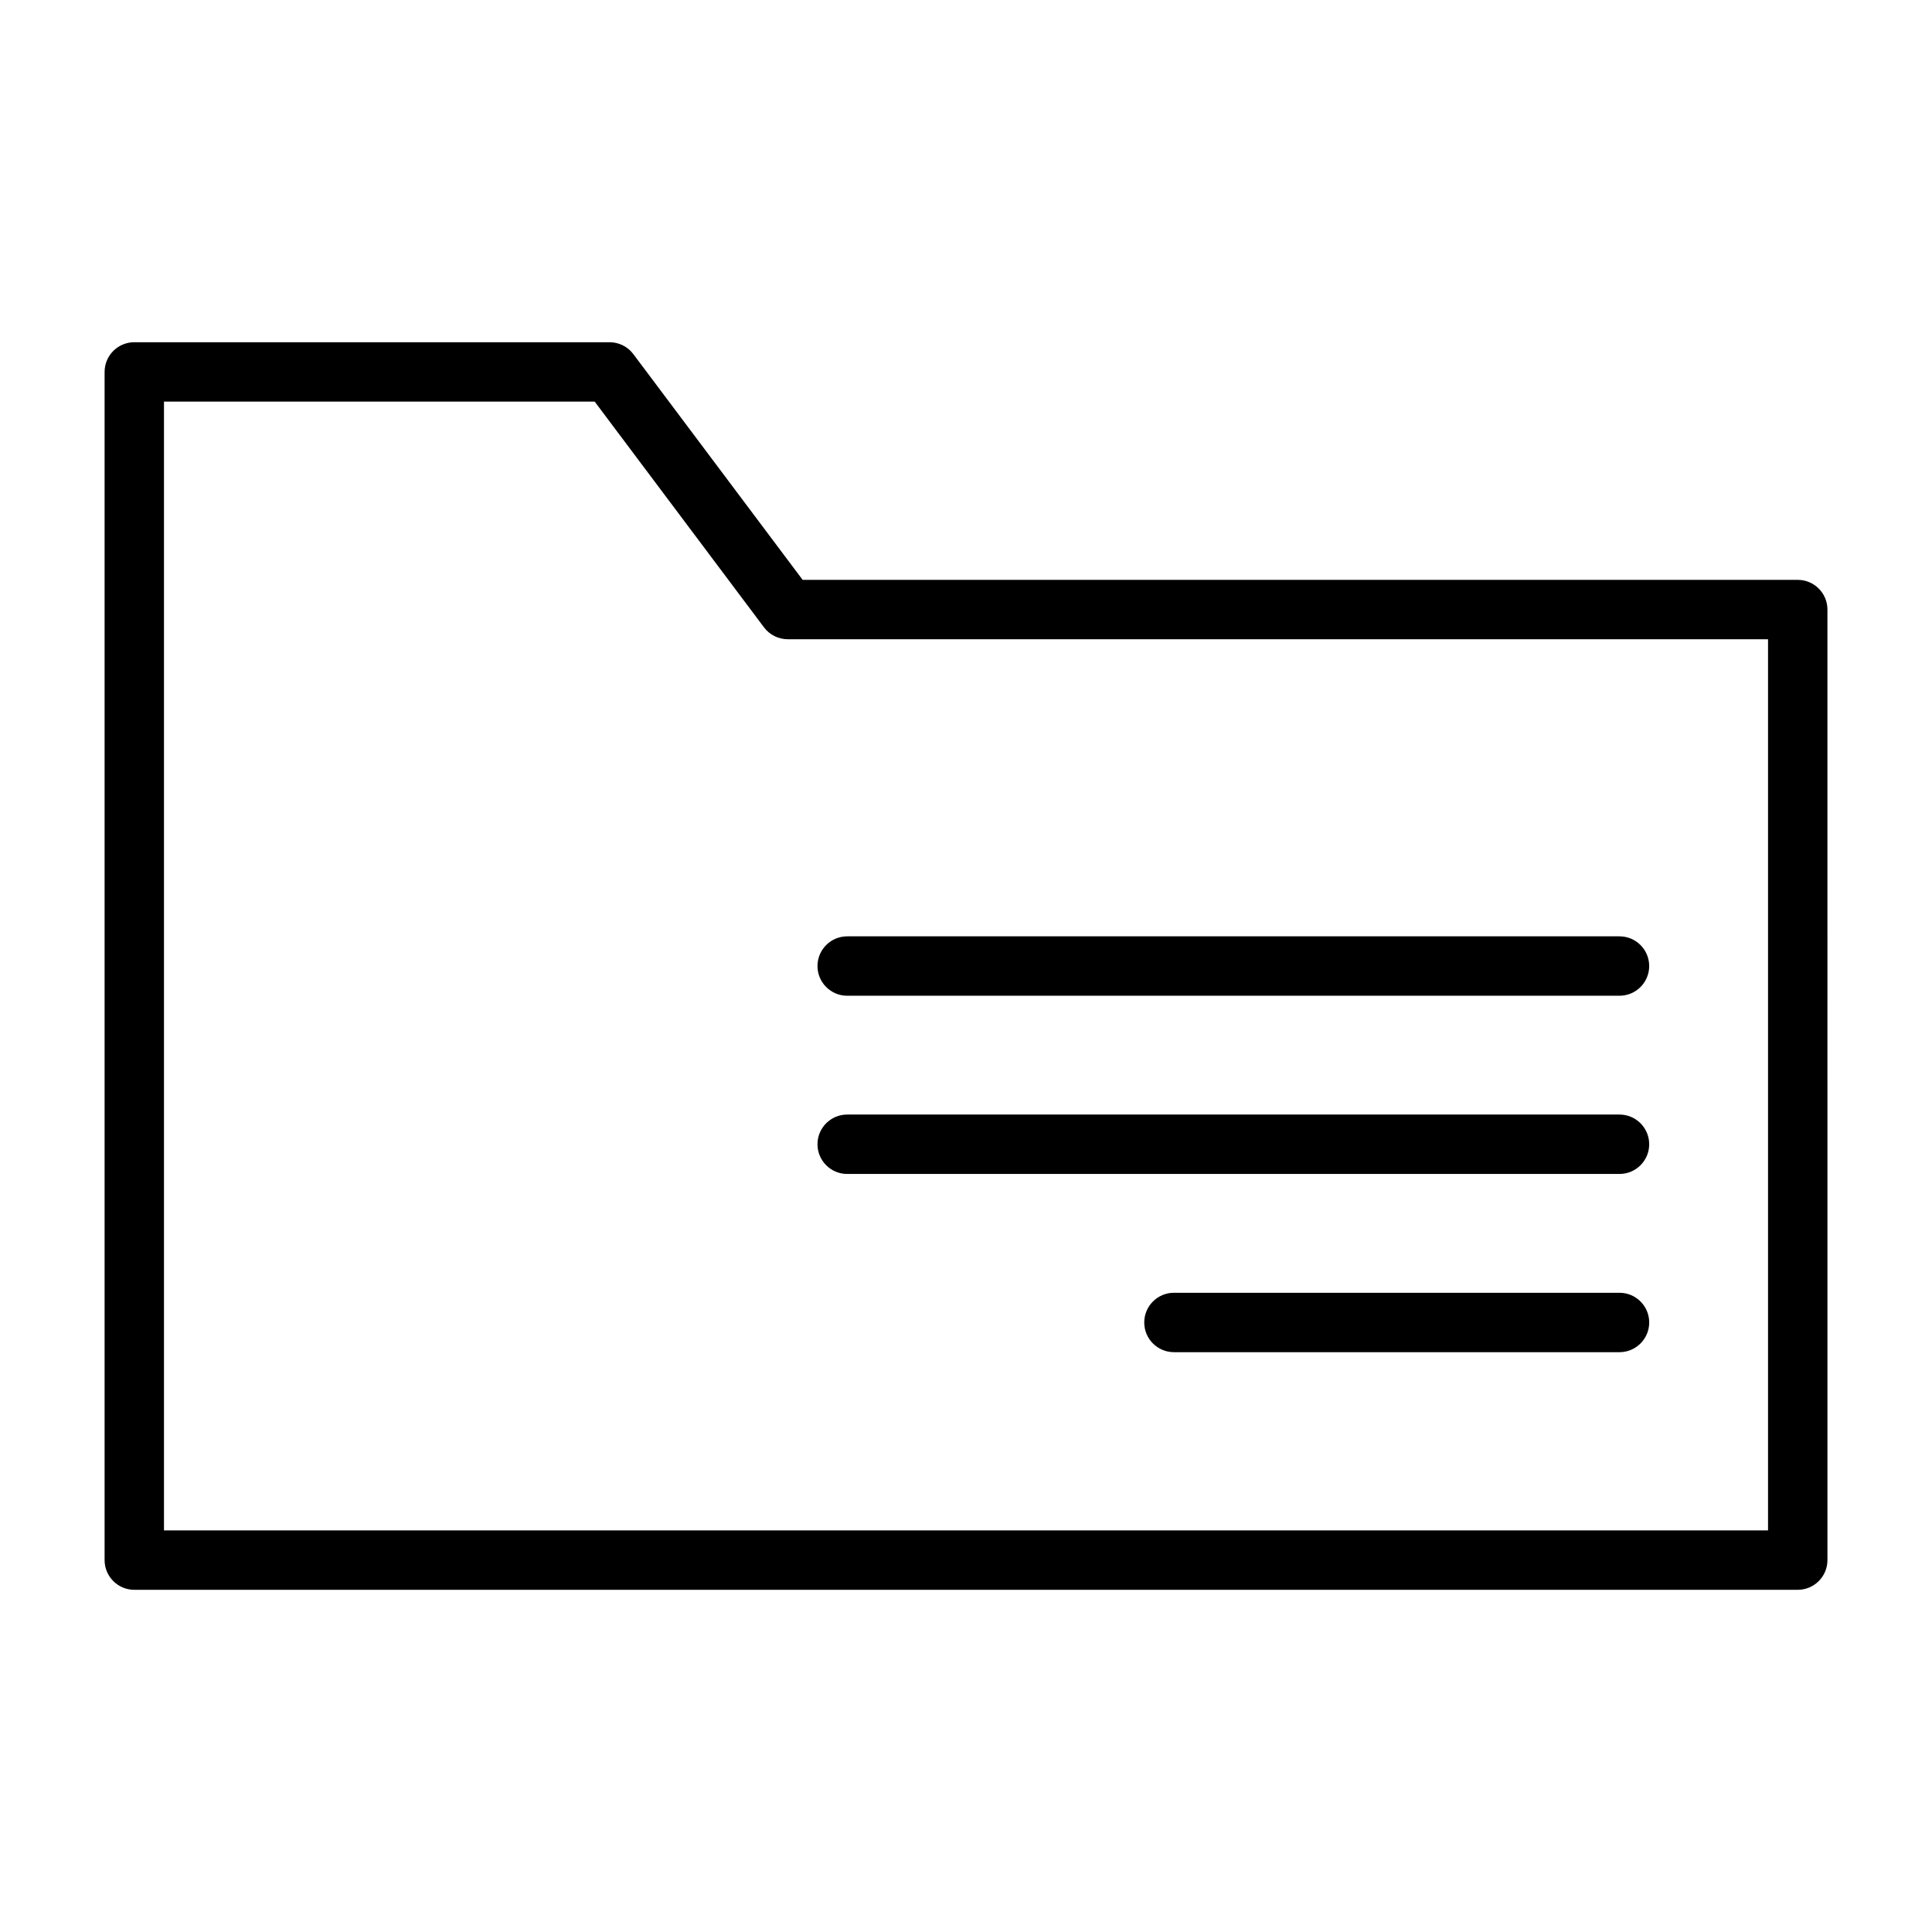 <?xml version="1.0" encoding="UTF-8"?>
<!-- Uploaded to: SVG Repo, www.svgrepo.com, Generator: SVG Repo Mixer Tools -->
<svg fill="#000000" width="800px" height="800px" version="1.1" viewBox="144 144 512 512" xmlns="http://www.w3.org/2000/svg">
 <path d="m628.29 305.54c0-4.344-3.527-7.871-7.871-7.871h-263.71s-44.871-59.828-44.871-59.828c-1.48-1.984-3.824-3.148-6.297-3.148h-125.95c-4.344 0-7.871 3.527-7.871 7.871v314.88c0 4.344 3.527 7.871 7.871 7.871h440.83c4.344 0 7.871-3.527 7.871-7.871zm-15.742 7.871v236.16h-425.09v-299.14h114.14s44.871 59.828 44.871 59.828c1.48 1.984 3.824 3.148 6.297 3.148zm-157.44 188.93h118.08c4.344 0 7.871-3.527 7.871-7.871s-3.527-7.871-7.871-7.871h-118.08c-4.344 0-7.871 3.527-7.871 7.871s3.527 7.871 7.871 7.871zm-86.594-47.23h204.67c4.344 0 7.871-3.527 7.871-7.871s-3.527-7.871-7.871-7.871h-204.67c-4.344 0-7.871 3.527-7.871 7.871s3.527 7.871 7.871 7.871zm0-47.23h204.67c4.344 0 7.871-3.527 7.871-7.871s-3.527-7.871-7.871-7.871h-204.67c-4.344 0-7.871 3.527-7.871 7.871s3.527 7.871 7.871 7.871z" fill-rule="evenodd"/>
</svg>